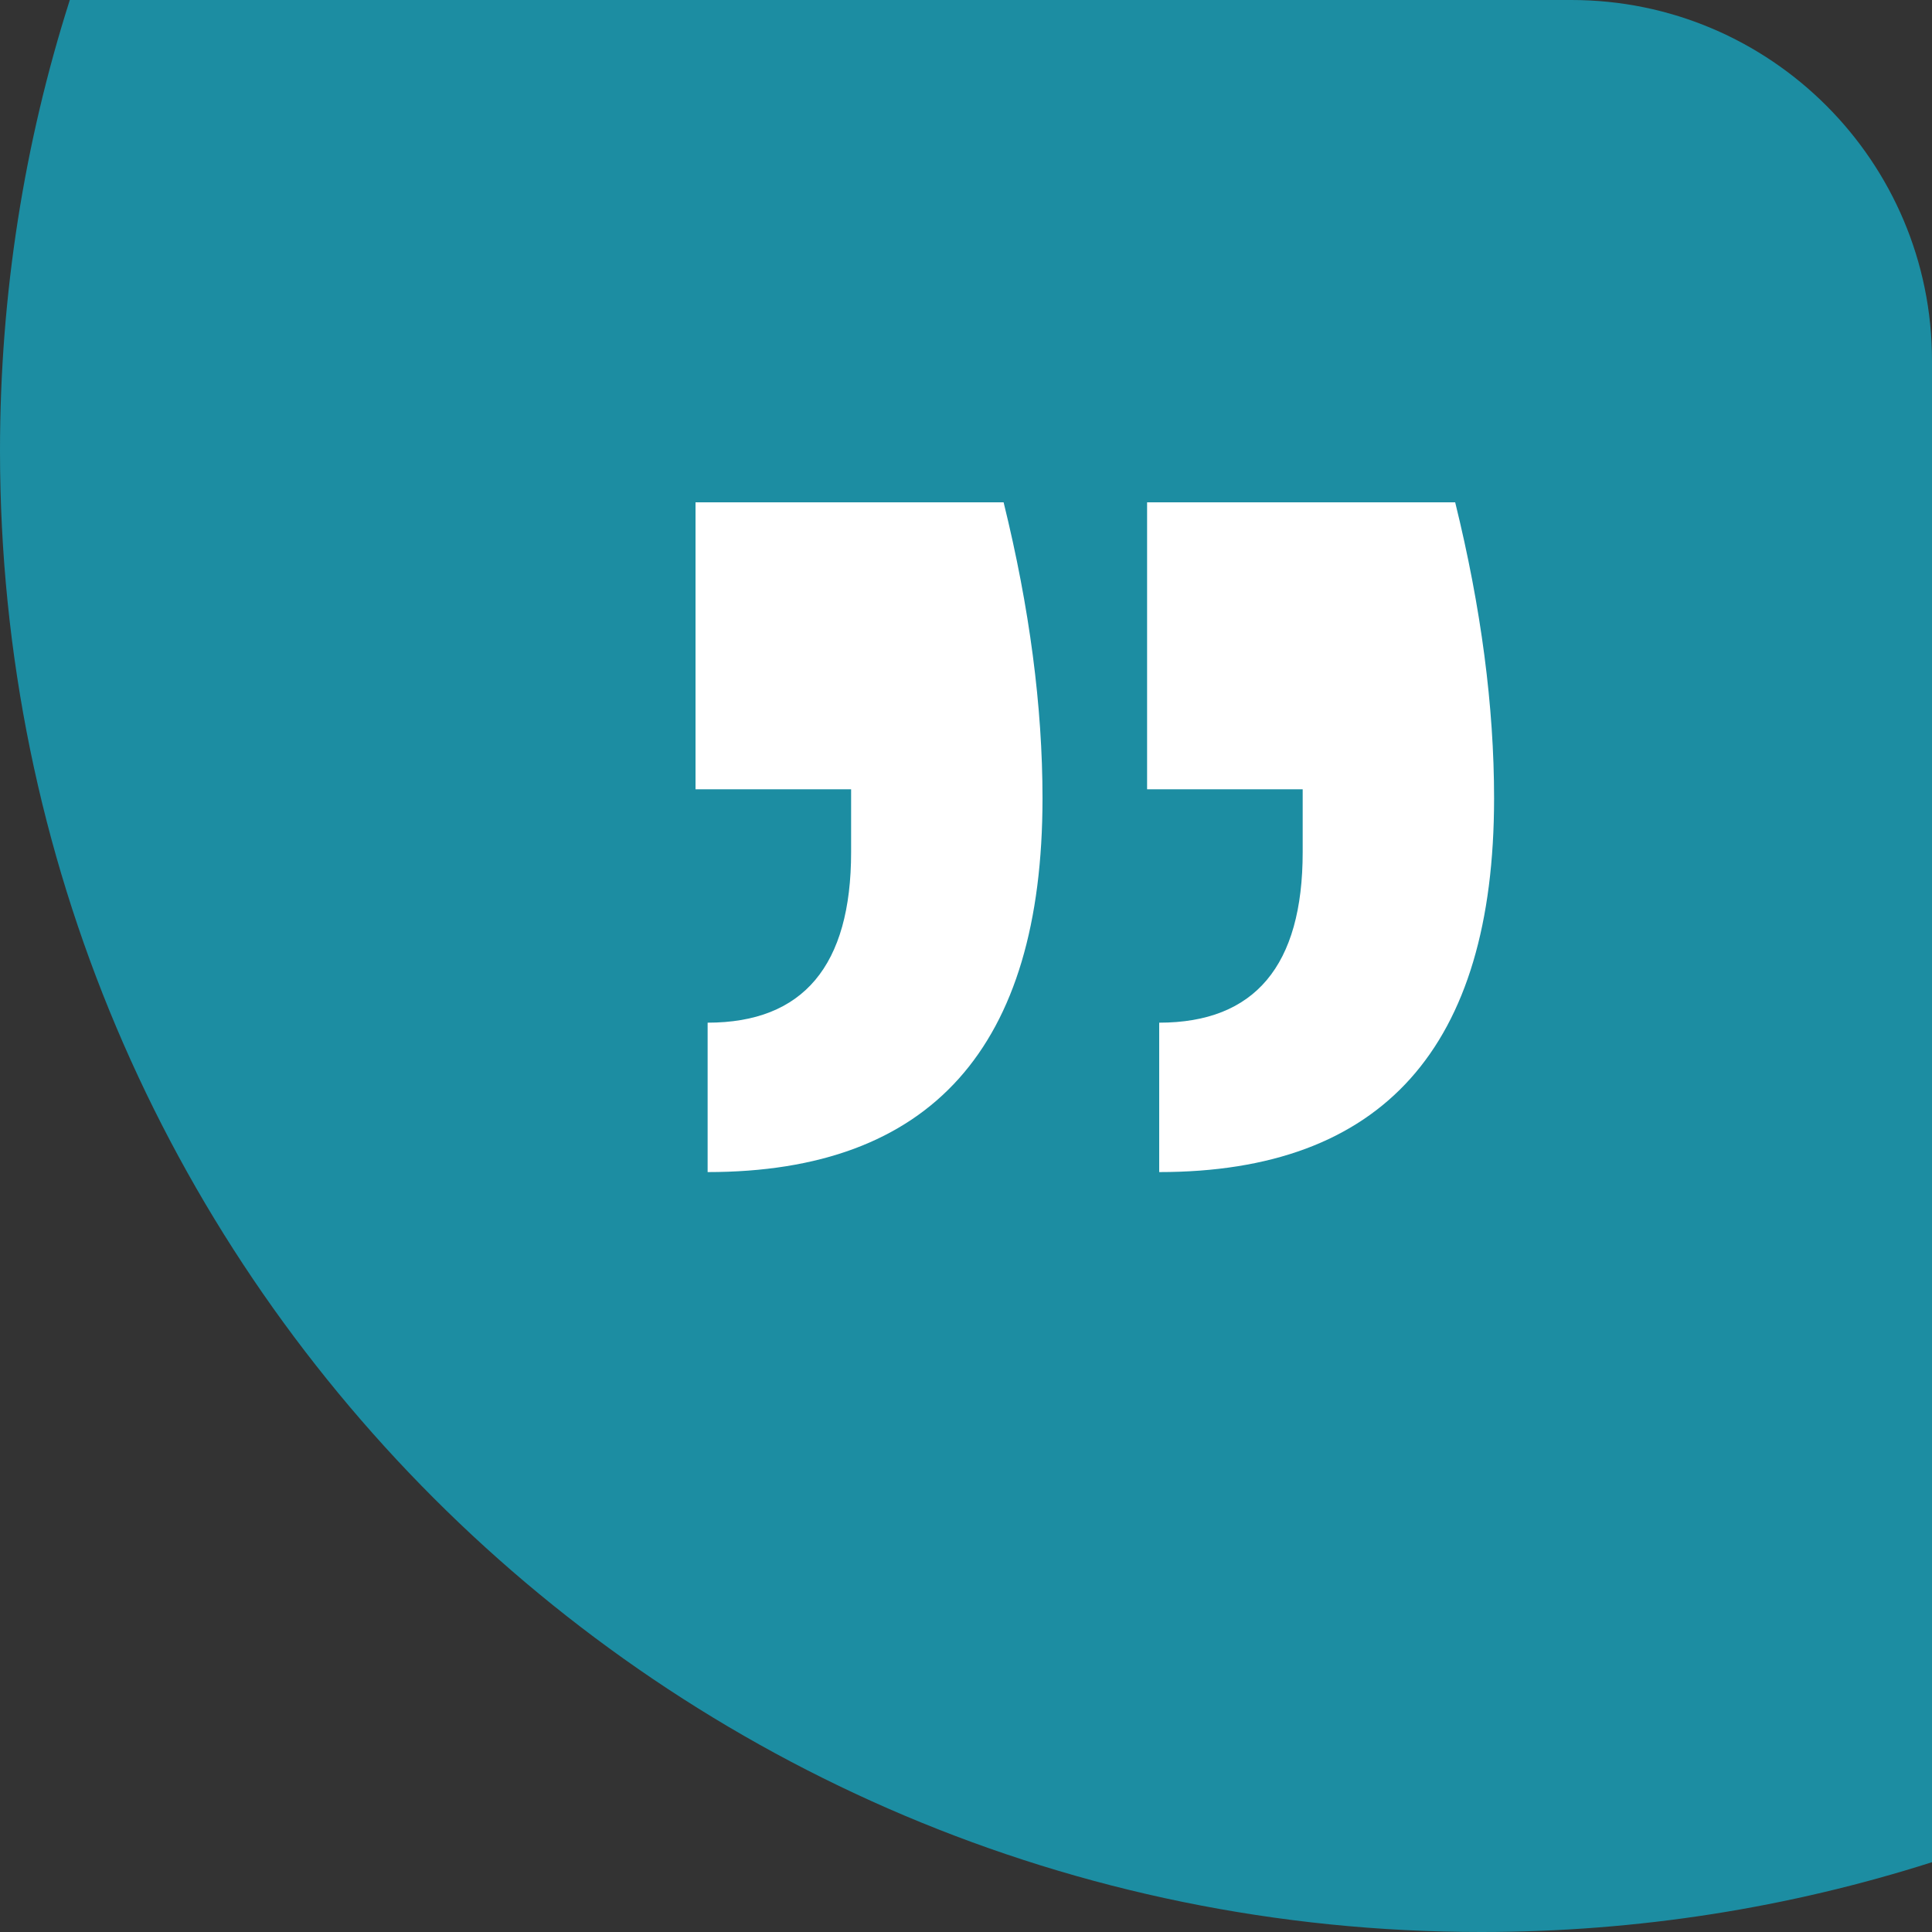 <?xml version="1.0" encoding="UTF-8"?>
<svg id="Layer_1" data-name="Layer 1" xmlns="http://www.w3.org/2000/svg" viewBox="0 0 75 75">
  <rect x="0" y="0" width="75" height="75" fill="#333333" stroke="none"/>
  <defs>
    <style>
      .cls-1 {
        fill: #1c8da2;
        fill-rule: evenodd;
      }

      .cls-1, .cls-2 {
        stroke-width: 0px;
      }

      .cls-2 {
        fill: #fff;
      }
    </style>
  </defs>
  <path class="cls-1" d="M2.71,0h58.29c7.73,0,14,6.27,14,14v58.29c-5.52,1.76-11.4,2.71-17.5,2.71C25.74,75,0,49.26,0,17.5,0,11.4.95,5.52,2.71,0Z"/>
  <path class="cls-2" d="M27,19.5h11.96c1.01,4.1,1.51,7.93,1.51,11.49,0,9.67-4.33,14.51-13,14.51v-5.8c3.71,0,5.57-2.21,5.57-6.62v-2.44h-6.04v-11.14ZM44.53,19.5h11.96c1.01,4.1,1.51,7.93,1.51,11.49,0,9.67-4.33,14.51-13,14.51v-5.8c3.71,0,5.57-2.21,5.57-6.62v-2.44h-6.04v-11.14Z"/>
</svg>